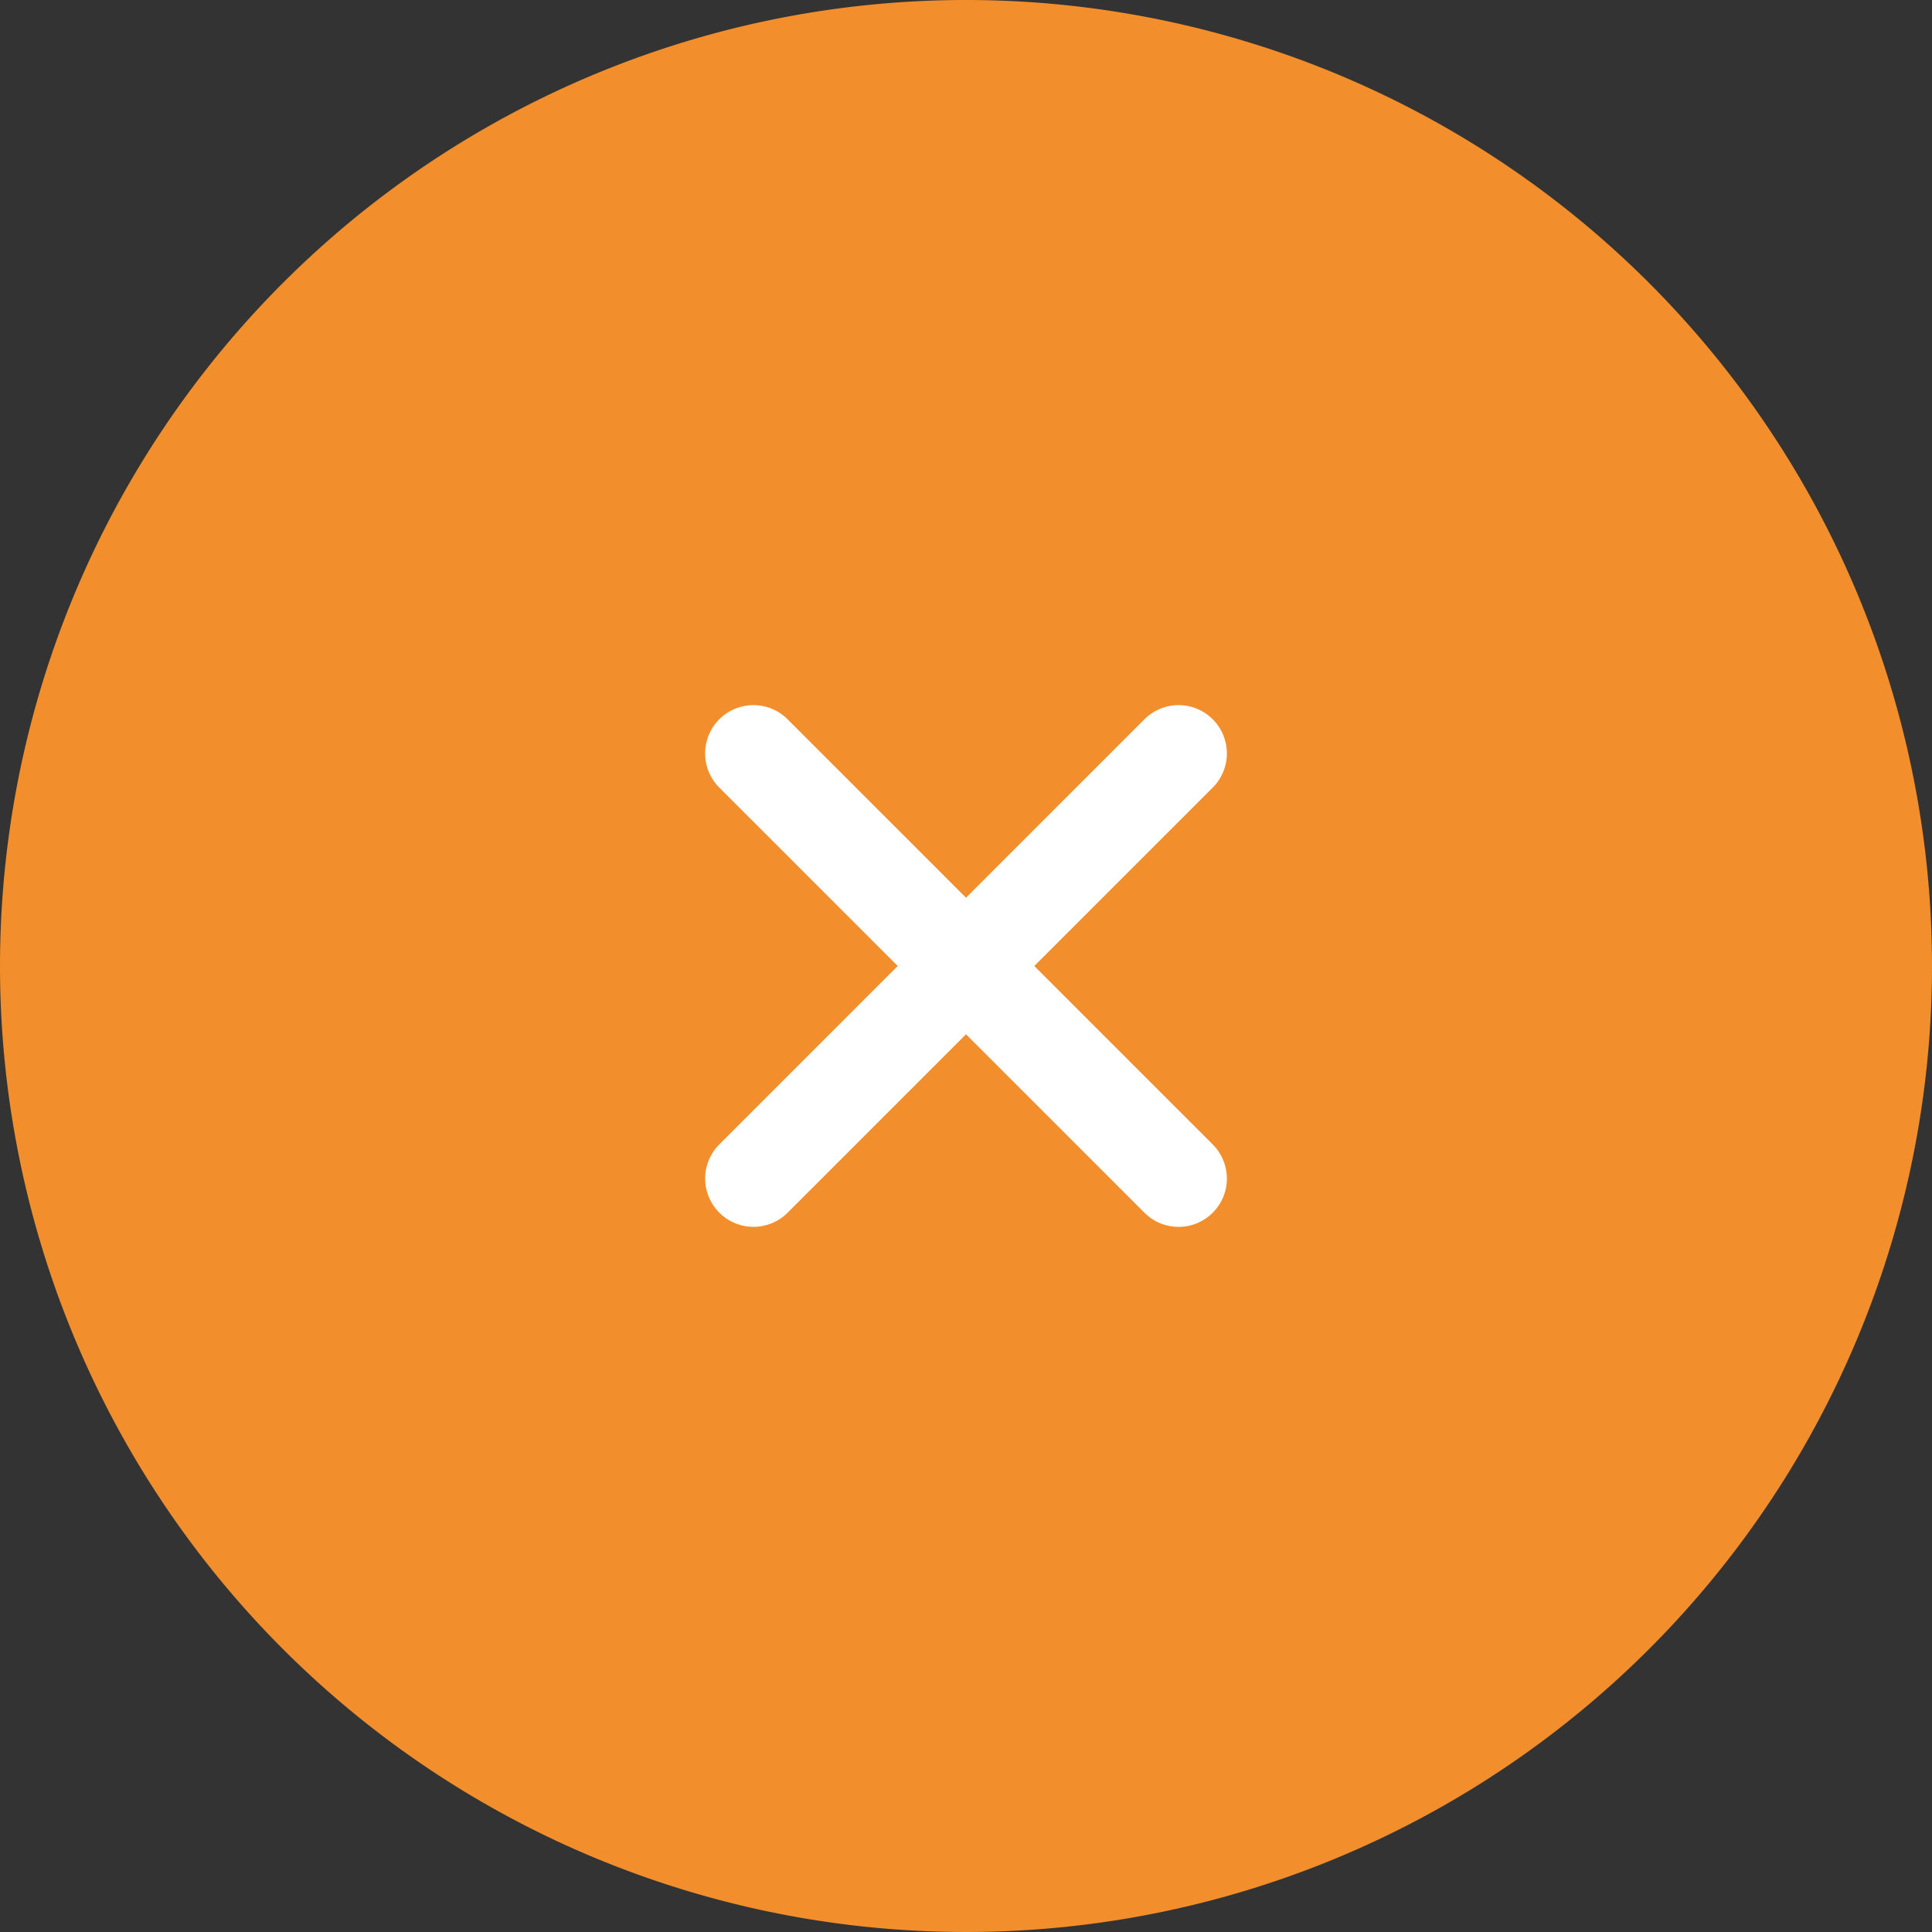 <svg id="グループ_10266" data-name="グループ 10266" xmlns="http://www.w3.org/2000/svg" width="40" height="40" viewBox="0 0 40 40">
  <rect x="0" y="0" width="40" height="40" fill="#333333" stroke="none"/>
  <path id="パス_46183" data-name="パス 46183" d="M20,0A20,20,0,1,1,0,20,20,20,0,0,1,20,0Z" fill="#f28e2b"/>
  <g id="グループ_10235" data-name="グループ 10235" transform="translate(15.599 15.599)">
    <path id="パス_46155" data-name="パス 46155" d="M12.448,1H0A1,1,0,0,1-1,0,1,1,0,0,1,0-1H12.448a1,1,0,0,1,1,1A1,1,0,0,1,12.448,1Z" transform="translate(0 0) rotate(45)" fill="#fff"/>
    <path id="パス_55284" data-name="パス 55284" d="M12.447,1H0A1,1,0,0,1-1,0,1,1,0,0,1,0-1H12.447a1,1,0,0,1,1,1A1,1,0,0,1,12.447,1Z" transform="translate(8.802 0) rotate(135)" fill="#fff"/>
  </g>
</svg>
